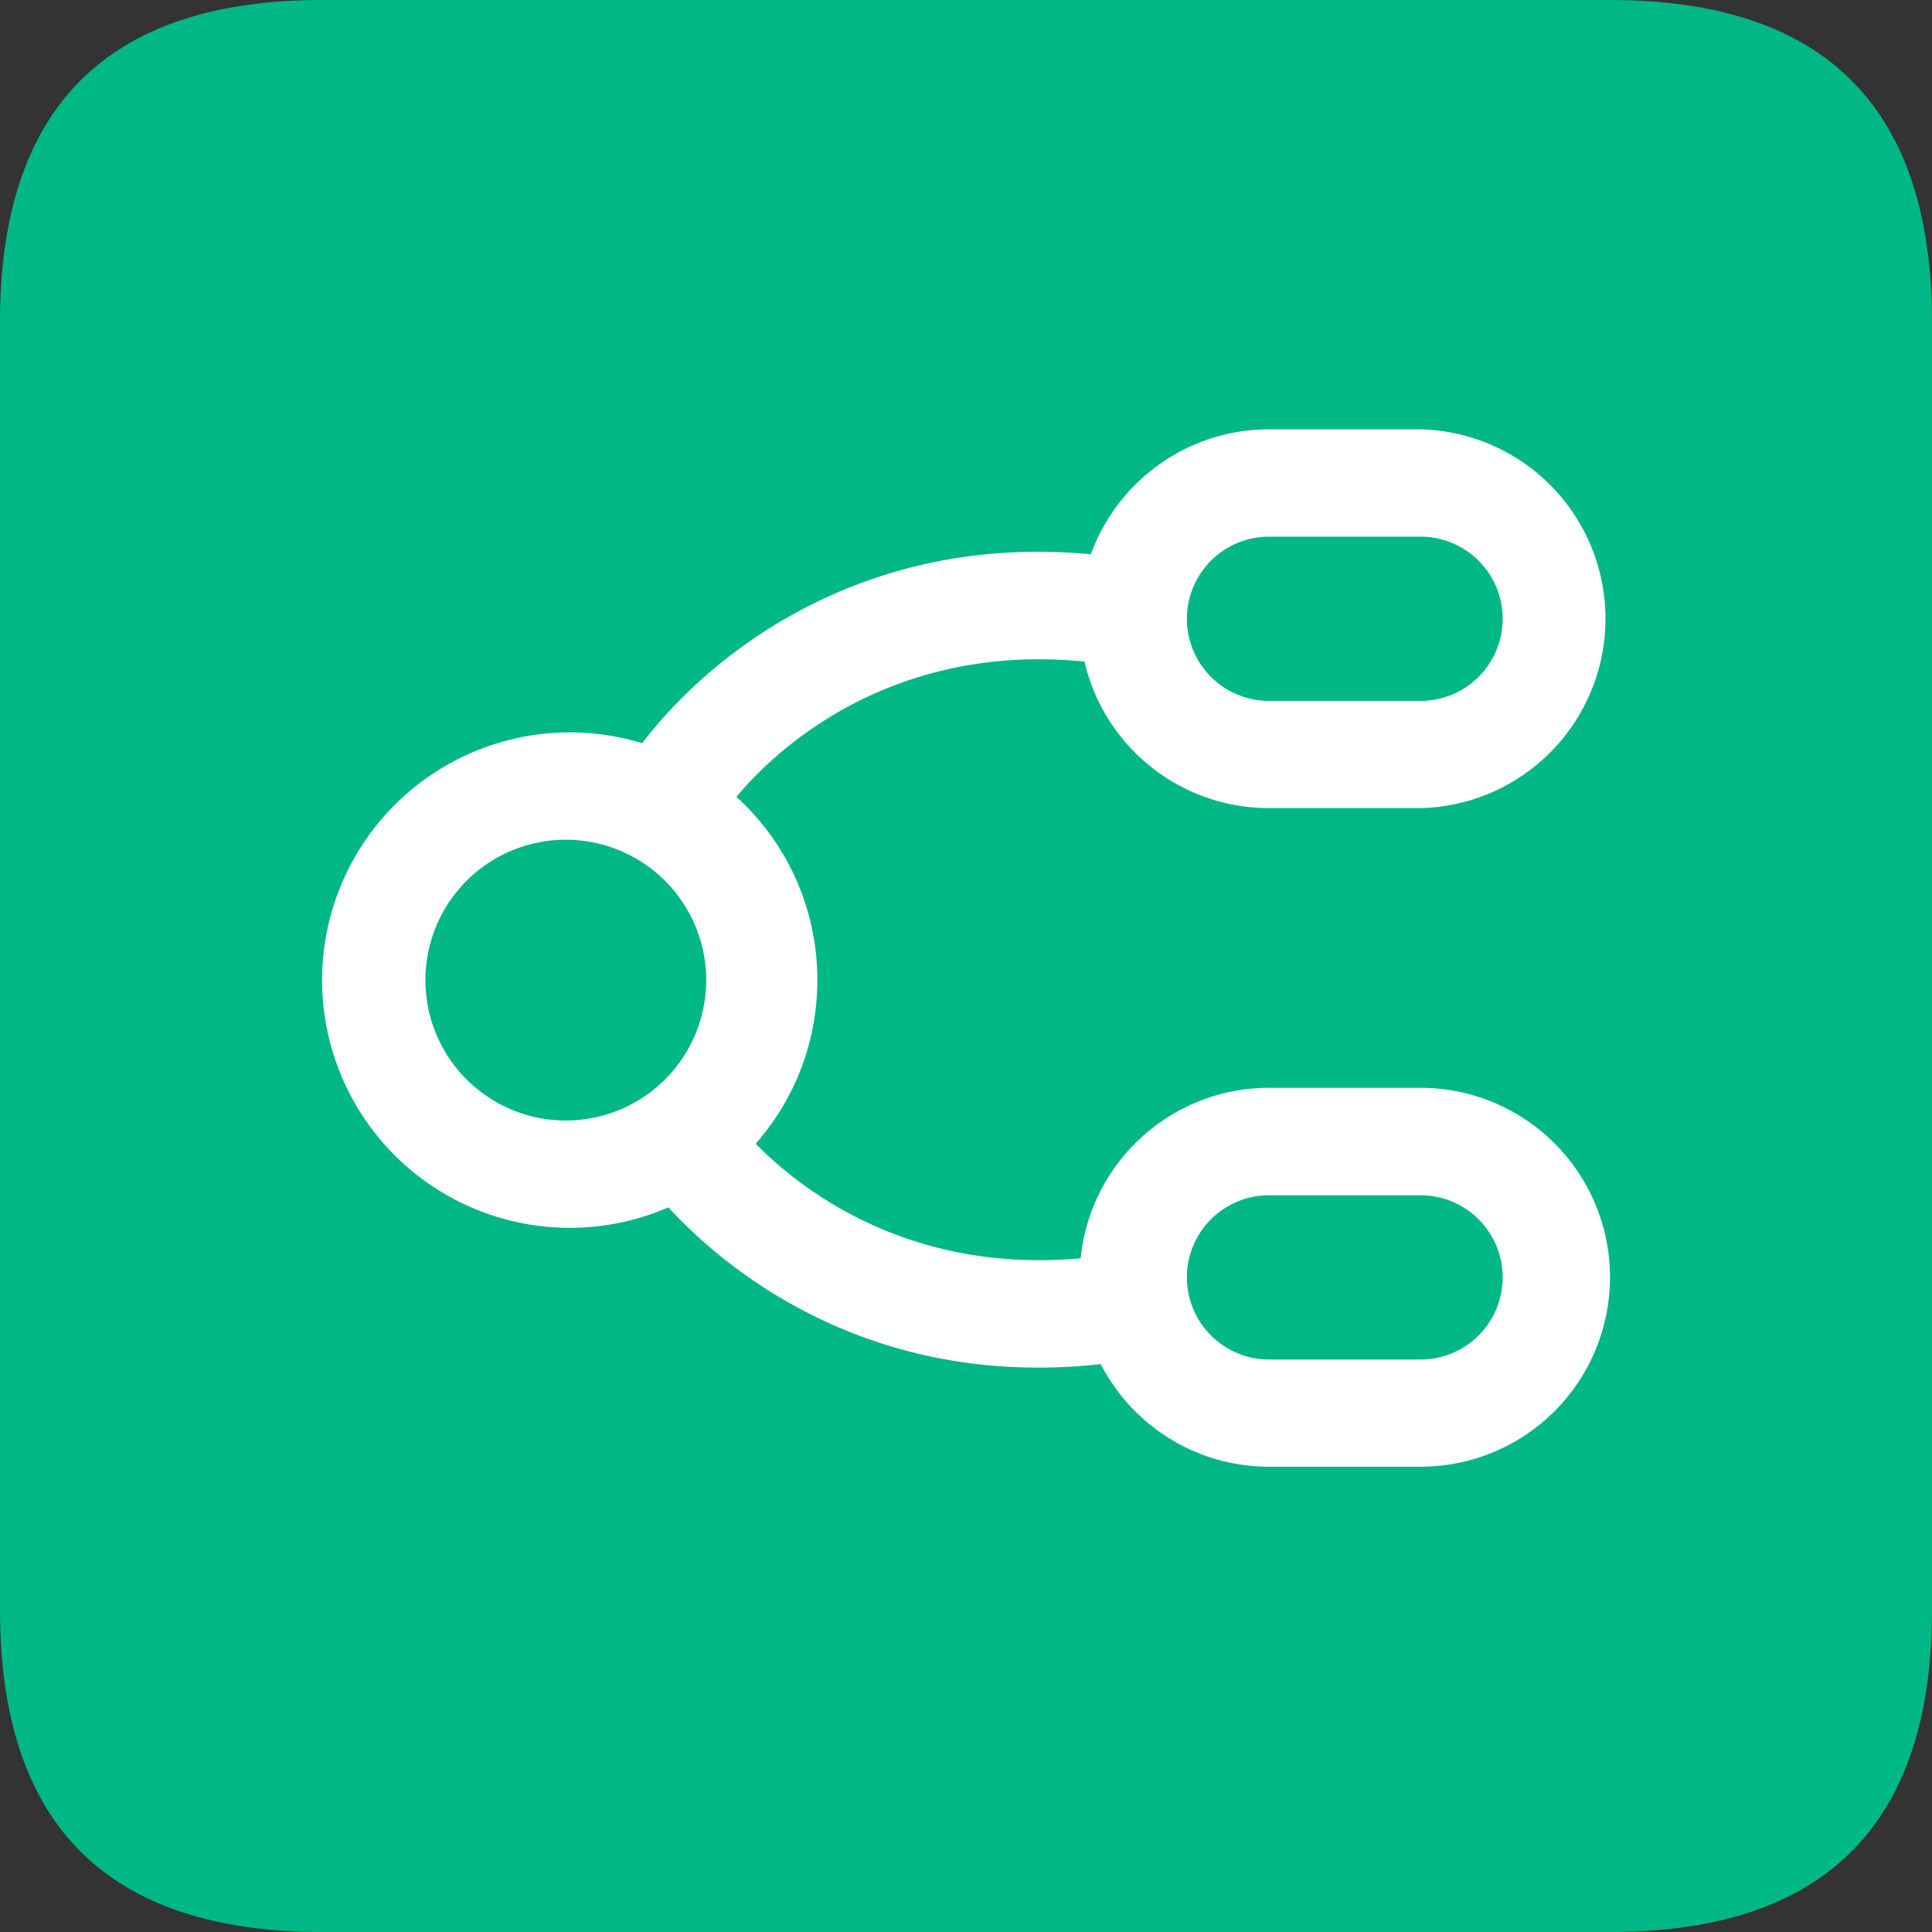 <svg t="1730196805240" class="icon" viewBox="0 0 1024 1024" version="1.1"
    xmlns="http://www.w3.org/2000/svg" p-id="8803" width="200" height="200">
    <rect x="0" y="0" width="1024" height="1024" fill="#333333" stroke="none"/>
    <path
        d="M0 0m170.667 0l682.667 0q170.667 0 170.667 170.667l0 682.667q0 170.667-170.667 170.667l-682.667 0q-170.667 0-170.667-170.667l0-682.667q0-170.667 170.667-170.667Z"
        fill="#00B786" p-id="8804"></path>
    <path
        d="M672.597 227.556c-43.406 0-80.384 27.591-94.436 66.219-119.125-11.264-200.249 50.916-237.796 100.124a131.3 131.3 0 1 0 13.881 246.044c42.553 46.08 120.263 95.175 229.148 83.058 16.668 32.313 50.347 54.386 89.202 54.386h80.327a100.409 100.409 0 0 0 0-200.818h-80.327c-51.996 0-94.777 39.652-99.84 90.34-81.636 7.509-139.605-27.648-172.26-60.7 20.366-23.154 32.711-53.476 32.711-86.756 0-38.457-16.498-73.102-42.894-97.109 30.094-35.954 92.388-80.953 184.491-71.68 10.24 44.487 50.176 77.653 97.849 77.653h80.27a100.409 100.409 0 0 0 0-200.761h-80.327z m80.327 56.889a43.52 43.52 0 0 1 0 87.04h-80.327a43.52 43.52 0 0 1 0-87.04h80.327z m-450.958 309.419a74.411 74.411 0 1 1 0-148.764 74.411 74.411 0 0 1 0 148.764z m370.631 39.652h80.327a43.52 43.52 0 1 1 0 87.04h-80.327a43.52 43.52 0 0 1 0-87.04z"
        fill="#FFFFFF" p-id="8805"></path>
</svg>